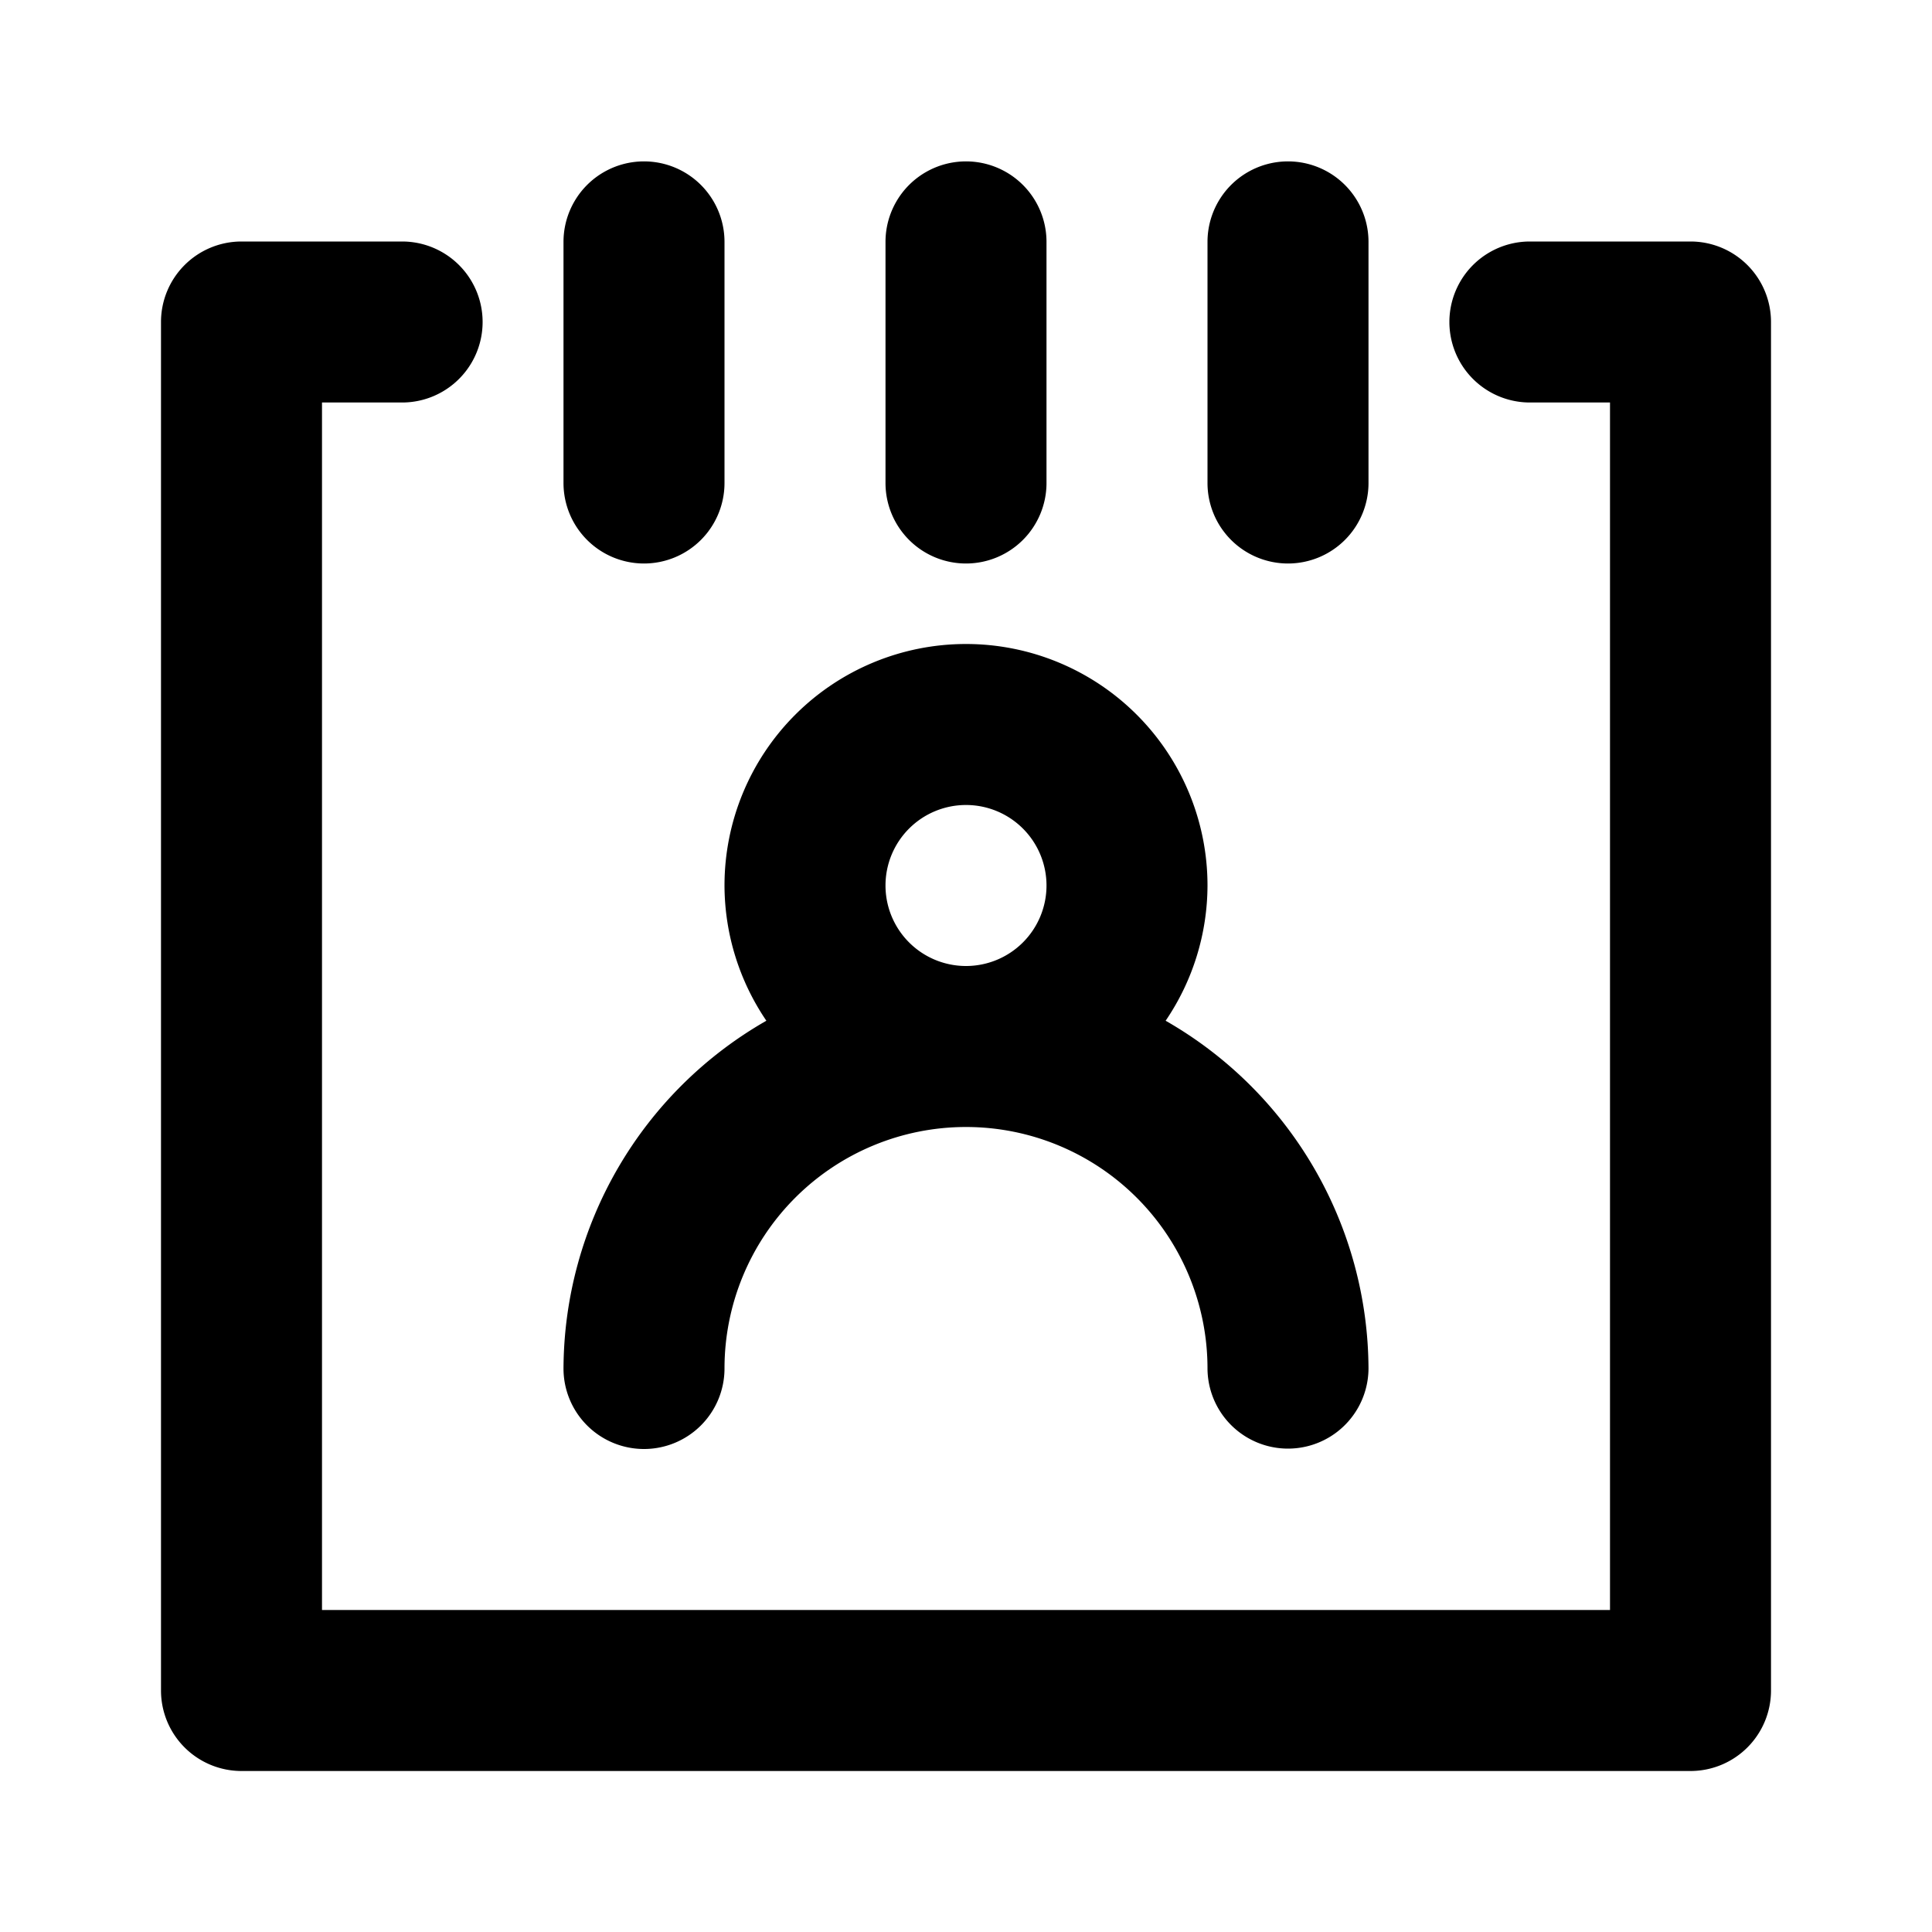 <?xml version="1.0" standalone="no"?><!DOCTYPE svg PUBLIC "-//W3C//DTD SVG 1.1//EN" "http://www.w3.org/Graphics/SVG/1.1/DTD/svg11.dtd"><svg t="1566036016814" class="icon" viewBox="0 0 1024 1024" version="1.1" xmlns="http://www.w3.org/2000/svg" p-id="5261" xmlns:xlink="http://www.w3.org/1999/xlink" width="200" height="200"><defs><style type="text/css"></style></defs><path d="M896 128h-85.333a42.667 42.667 0 0 0 0 85.333h42.667v640H170.667V213.333h42.667a42.667 42.667 0 0 0 0-85.333H128a42.667 42.667 0 0 0-42.667 42.667v725.333a42.667 42.667 0 0 0 42.667 42.667h768a42.667 42.667 0 0 0 42.667-42.667V170.667a42.667 42.667 0 0 0-42.667-42.667z" p-id="5262"></path><path d="M341.333 298.667a42.667 42.667 0 0 0 42.667-42.667V128a42.667 42.667 0 0 0-85.333 0v128a42.667 42.667 0 0 0 42.667 42.667zM512 298.667a42.667 42.667 0 0 0 42.667-42.667V128a42.667 42.667 0 0 0-85.333 0v128a42.667 42.667 0 0 0 42.667 42.667zM682.667 298.667a42.667 42.667 0 0 0 42.667-42.667V128a42.667 42.667 0 0 0-85.333 0v128a42.667 42.667 0 0 0 42.667 42.667zM341.333 768a42.667 42.667 0 0 0 42.667-42.667 128 128 0 0 1 256 0 42.667 42.667 0 0 0 85.333 0 213.333 213.333 0 0 0-107.52-184.32A128 128 0 0 0 640 469.333a128 128 0 0 0-256 0 128 128 0 0 0 22.187 71.68A213.333 213.333 0 0 0 298.667 725.333a42.667 42.667 0 0 0 42.667 42.667z m128-298.667a42.667 42.667 0 1 1 42.667 42.667 42.667 42.667 0 0 1-42.667-42.667z" p-id="5263"></path></svg>